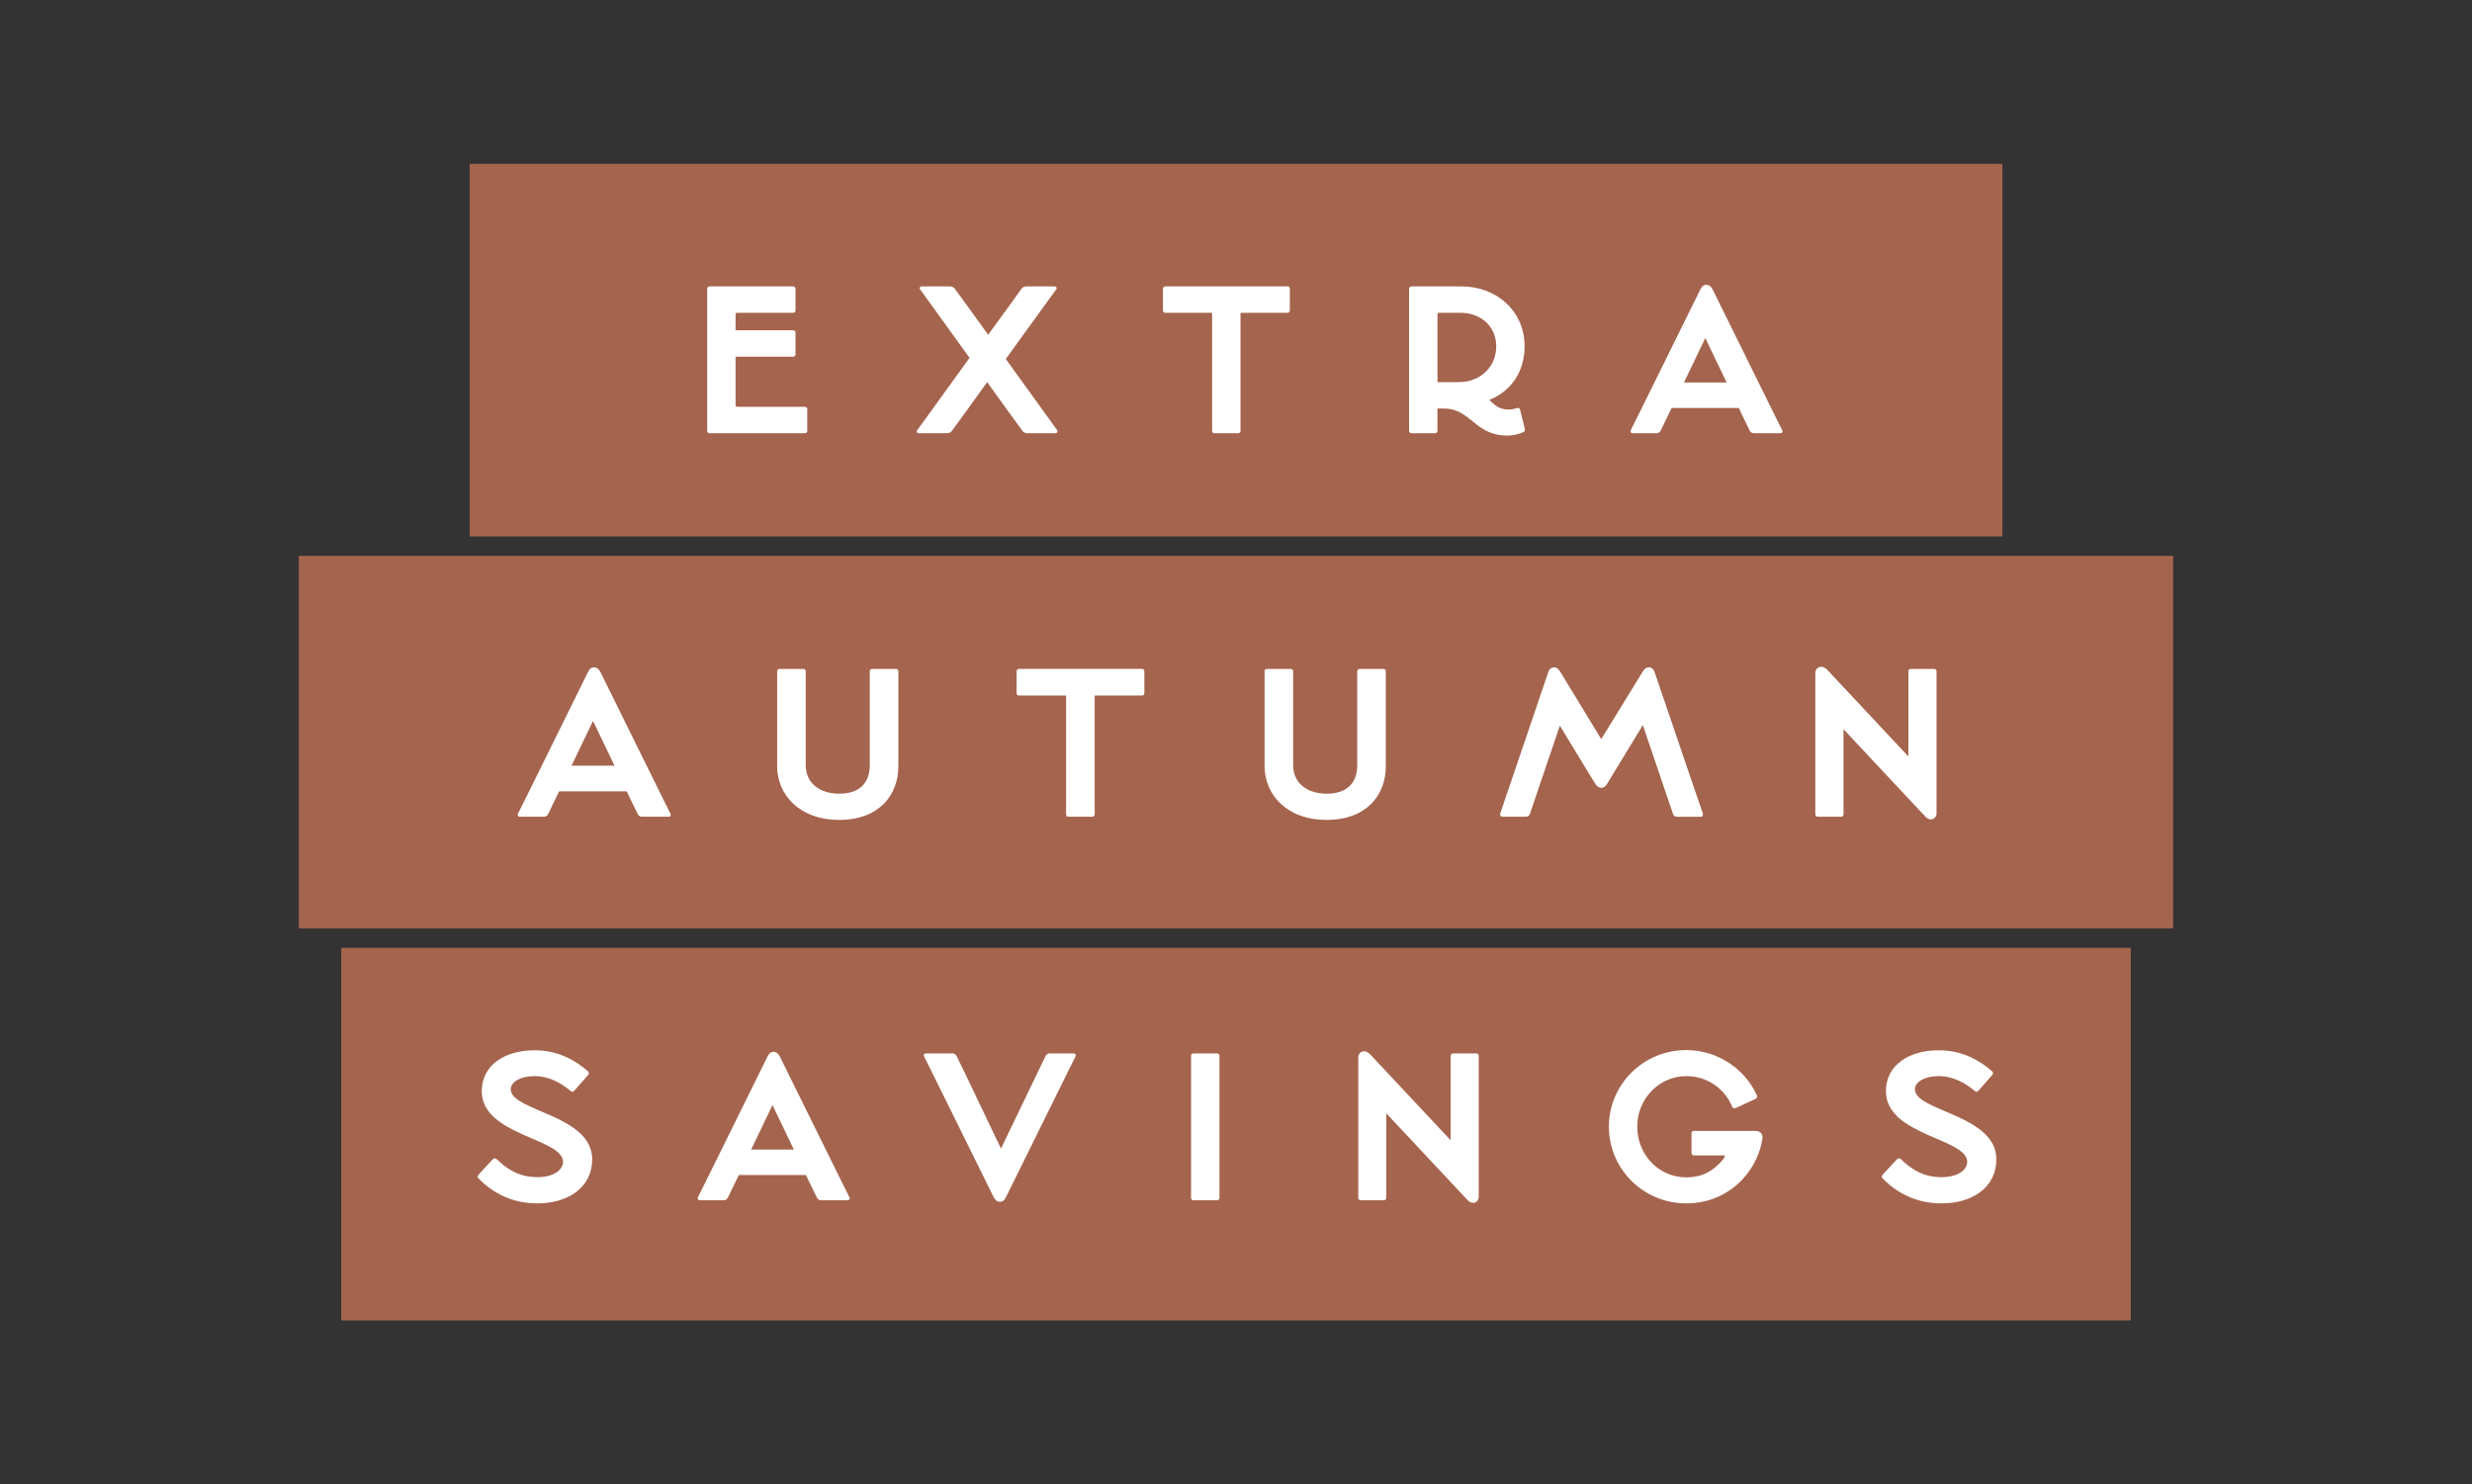 <?xml version="1.0" encoding="UTF-8"?>
<svg id="Layer_1" xmlns="http://www.w3.org/2000/svg" version="1.1" viewBox="0 0 258.113 155">
  <rect x="0" y="0" width="258.113" height="155" fill="#333333" stroke="none"/>
  <!-- Generator: Adobe Illustrator 29.7.0, SVG Export Plug-In . SVG Version: 2.1.1 Build 138)  -->
  <defs>
    <style>
      .st0 {
        fill: #fff;
      }

      .st1 {
        fill: #bc6e52;
        isolation: isolate;
        opacity: .83;
      }
    </style>
  </defs>
  <rect class="st1" x="49.032" y="17.11" width="160.05" height="38.91"/>
  <rect class="st1" x="35.627" y="98.98" width="186.86" height="38.91"/>
  <rect class="st1" x="31.206" y="58.045" width="195.7" height="38.91"/>
  <g>
    <path class="st0" d="M62.683,70.161l6.525,13.215.803,1.605c.062.124.021.309-.206.309h-2.799c-.206,0-.35-.144-.412-.268-.288-.597-.597-1.214-.885-1.812l-.268-.576h-7.061l-.247.515c-.289.617-.597,1.256-.906,1.873-.062.124-.206.268-.412.268h-2.532c-.206,0-.268-.185-.206-.309.288-.556.576-1.132.844-1.688l6.484-13.133c.186-.371.391-.473.638-.473.227,0,.453.123.638.473ZM64.165,79.959l-2.244-4.672-2.244,4.672h4.487Z"/>
    <path class="st0" d="M81.144,80v-9.9c0-.144.103-.247.247-.247h2.49c.145,0,.247.103.247.247v9.798c0,1.976,1.564,2.984,3.52,2.984,1.976,0,3.17-1.009,3.17-2.984v-9.798c0-.144.103-.247.247-.247h2.491c.144,0,.247.103.247.247v9.921c0,2.943-1.956,5.599-6.175,5.599-4.179,0-6.484-2.655-6.484-5.619Z"/>
    <path class="st0" d="M111.316,85.043v-12.35c0-.062-.062-.062-.124-.062h-4.796c-.144,0-.247-.103-.247-.247v-2.285c0-.144.103-.247.247-.247h12.845c.144,0,.247.103.247.247v2.285c0,.144-.103.247-.247.247h-4.817c-.062,0-.124,0-.124.062v12.35c0,.145-.103.247-.247.247h-2.491c-.144,0-.247-.103-.247-.247Z"/>
    <path class="st0" d="M132.041,80v-9.9c0-.144.103-.247.247-.247h2.49c.145,0,.247.103.247.247v9.798c0,1.976,1.564,2.984,3.521,2.984,1.976,0,3.17-1.009,3.17-2.984v-9.798c0-.144.103-.247.247-.247h2.49c.145,0,.247.103.247.247v9.921c0,2.943-1.955,5.599-6.175,5.599-4.179,0-6.484-2.655-6.484-5.619Z"/>
    <path class="st0" d="M166.516,81.771l-3.644-5.99-2.162,6.36c-.309.927-.658,1.956-.967,2.861-.062.165-.206.288-.371.288h-2.511c-.186,0-.268-.185-.206-.37.329-.968.659-1.914.988-2.902l4.014-11.815c.124-.35.35-.514.617-.514.289,0,.453.165.659.494l4.261,6.999,4.302-6.999c.186-.309.371-.494.659-.494.268,0,.494.165.617.514l3.973,11.671c.351,1.009.7,2.038,1.05,3.047.062.186-.021.37-.205.37h-2.532c-.165,0-.309-.123-.37-.288-.351-1.029-.68-2.018-1.029-3.025l-2.12-6.258-3.685,6.052c-.186.309-.371.494-.639.494-.288,0-.494-.165-.699-.494Z"/>
    <path class="st0" d="M192.488,76.151v8.892c0,.145-.103.247-.247.247h-2.449c-.145,0-.247-.103-.247-.247v-14.717c0-.679.68-.967,1.256-.37l8.46,9.036v-8.892c0-.144.103-.247.247-.247h2.449c.145,0,.247.103.247.247v14.82c0,.617-.658.905-1.173.35l-8.543-9.118Z"/>
  </g>
  <g>
    <path class="st0" d="M73.841,44.995v-14.844c0-.143.102-.245.245-.245h8.731c.143,0,.245.102.245.245v2.27c0,.143-.102.246-.245.246h-5.869c-.082,0-.143.041-.143.143v1.677h6.012c.143,0,.245.102.245.245v2.27c0,.143-.102.246-.245.246h-6.012v5.091c0,.082.062.143.143.143h7.095c.143,0,.246.102.246.245v2.27c0,.144-.103.246-.246.246h-9.958c-.143,0-.245-.102-.245-.246Z"/>
    <path class="st0" d="M106.714,44.934c-.45-.613-.879-1.207-1.329-1.82l-2.31-3.21-2.311,3.21c-.45.613-.879,1.207-1.329,1.82-.164.225-.307.307-.573.307h-2.944c-.123,0-.286-.143-.143-.327.43-.593.879-1.207,1.309-1.799l4.151-5.746-4.028-5.582c-.368-.511-.756-1.042-1.125-1.554-.143-.184.021-.327.143-.327h2.944c.266,0,.409.082.573.307.389.532.756,1.042,1.145,1.574l2.29,3.169,2.311-3.169c.388-.532.756-1.042,1.125-1.574.164-.225.307-.307.572-.307h2.944c.123,0,.287.143.144.327-.389.532-.757,1.042-1.146,1.574l-4.109,5.684,4.048,5.603c.429.613.879,1.207,1.309,1.82.102.143,0,.327-.164.327h-2.924c-.266,0-.409-.082-.573-.307Z"/>
    <path class="st0" d="M126.562,44.995v-12.268c0-.062-.061-.062-.123-.062h-4.764c-.143,0-.245-.103-.245-.246v-2.27c0-.143.102-.245.245-.245h12.759c.143,0,.245.102.245.245v2.27c0,.143-.103.246-.245.246h-4.784c-.062,0-.123,0-.123.062v12.268c0,.144-.102.246-.245.246h-2.474c-.143,0-.246-.102-.246-.246Z"/>
    <path class="st0" d="M147.128,44.995v-14.844c0-.143.102-.245.245-.245h5.214c3.701,0,6.604,2.597,6.604,6.256,0,2.699-1.452,4.703-3.681,5.603.552.532,1.002,1.002,2.024,1.002.245,0,.531-.041.899-.164.144-.041.245.021.286.184l.491,1.983c.041.184-.021.307-.123.348-.695.286-1.206.368-1.718.368-3.373,0-3.782-2.822-6.604-2.822h-.675v2.331c0,.144-.102.246-.245.246h-2.474c-.144,0-.245-.102-.245-.246ZM152.342,39.904c2.167,0,3.885-1.534,3.885-3.742,0-2.208-1.759-3.496-3.701-3.496h-2.311c-.082,0-.123.062-.123.143v7.095h2.25Z"/>
    <path class="st0" d="M178.815,30.212l6.481,13.127.798,1.595c.062.123.021.307-.204.307h-2.781c-.204,0-.348-.143-.409-.266-.286-.593-.593-1.207-.879-1.799l-.266-.573h-7.014l-.245.511c-.286.613-.593,1.247-.899,1.861-.062.123-.205.266-.409.266h-2.515c-.205,0-.267-.184-.205-.307.286-.552.573-1.125.839-1.677l6.44-13.045c.185-.368.389-.47.634-.47.225,0,.45.123.634.47ZM180.288,39.944l-2.229-4.641-2.229,4.641h4.458Z"/>
  </g>
  <g>
    <path class="st0" d="M49.933,123.029c-.061-.061-.102-.205.021-.348l1.493-1.615c.143-.143.286-.123.389-.041,1.268,1.227,2.515,1.902,4.294,1.902,1.676,0,2.658-.758,2.658-1.596,0-2.474-8.485-2.74-8.485-7.381,0-2.801,2.515-4.273,5.5-4.273,2.515,0,4.314,1.084,5.582,2.188.123.103.123.266.062.348l-1.493,1.697c-.082.102-.225.143-.368.021-.94-.776-2.167-1.554-3.803-1.554-1.37,0-2.454.572-2.454,1.369,0,2.311,8.506,2.658,8.506,7.32,0,2.863-2.413,4.601-5.746,4.601-2.576,0-4.642-1.063-6.155-2.638Z"/>
    <path class="st0" d="M81.417,110.312l6.482,13.127.797,1.595c.061.123.021.307-.205.307h-2.781c-.205,0-.348-.143-.409-.266-.287-.594-.593-1.207-.879-1.799l-.266-.573h-7.013l-.246.511c-.286.613-.593,1.248-.9,1.861-.061.123-.204.266-.409.266h-2.515c-.204,0-.266-.184-.204-.307.286-.553.572-1.125.838-1.677l6.441-13.045c.184-.368.389-.47.634-.47.225,0,.45.122.634.47ZM82.889,120.044l-2.229-4.642-2.229,4.642h4.457Z"/>
    <path class="st0" d="M103.76,125.033l-6.481-13.127-.797-1.595c-.062-.122-.021-.307.204-.307h2.781c.205,0,.348.144.409.266.286.593.593,1.206.879,1.8l3.762,7.871,3.763-7.811c.286-.613.593-1.247.899-1.86.062-.122.205-.266.409-.266h2.515c.205,0,.266.185.205.307-.286.552-.573,1.124-.838,1.677l-6.441,13.045c-.184.368-.388.471-.634.471-.225,0-.45-.123-.634-.471Z"/>
    <path class="st0" d="M124.365,125.094v-14.844c0-.143.103-.245.246-.245h2.474c.143,0,.245.103.245.245v14.844c0,.145-.102.246-.245.246h-2.474c-.143,0-.246-.102-.246-.246Z"/>
    <path class="st0" d="M144.747,116.262v8.832c0,.145-.103.246-.245.246h-2.434c-.143,0-.245-.102-.245-.246v-14.619c0-.674.675-.961,1.247-.367l8.404,8.976v-8.833c0-.143.102-.245.245-.245h2.433c.144,0,.246.103.246.245v14.722c0,.614-.654.899-1.166.348l-8.485-9.058Z"/>
    <path class="st0" d="M167.99,117.652c0-4.396,3.598-7.995,8.076-7.995,3.373,0,6.216,2.085,7.381,4.743.062.144,0,.287-.143.348l-2.065.961c-.123.062-.307.041-.368-.122-.777-1.882-2.576-3.21-4.805-3.21-2.822,0-5.112,2.371-5.112,5.254v.021c0,2.924,2.229,5.295,5.112,5.295,1.718,0,2.862-.695,3.844-1.86.164-.204.245-.429.144-.429h-3.19c-.143,0-.245-.104-.245-.246v-2.064c0-.144.103-.246.245-.246h6.4c.511,0,.879.266.736.981-.654,3.558-3.701,6.584-7.934,6.584-4.479,0-8.076-3.599-8.076-8.015Z"/>
    <path class="st0" d="M196.549,123.029c-.062-.061-.103-.205.021-.348l1.492-1.615c.144-.143.286-.123.389-.041,1.268,1.227,2.515,1.902,4.294,1.902,1.677,0,2.658-.758,2.658-1.596,0-2.474-8.485-2.74-8.485-7.381,0-2.801,2.515-4.273,5.5-4.273,2.515,0,4.314,1.084,5.582,2.188.122.103.122.266.062.348l-1.493,1.697c-.082.102-.225.143-.368.021-.94-.776-2.167-1.554-3.803-1.554-1.37,0-2.454.572-2.454,1.369,0,2.311,8.506,2.658,8.506,7.32,0,2.863-2.412,4.601-5.745,4.601-2.576,0-4.642-1.063-6.154-2.638Z"/>
  </g>
</svg>